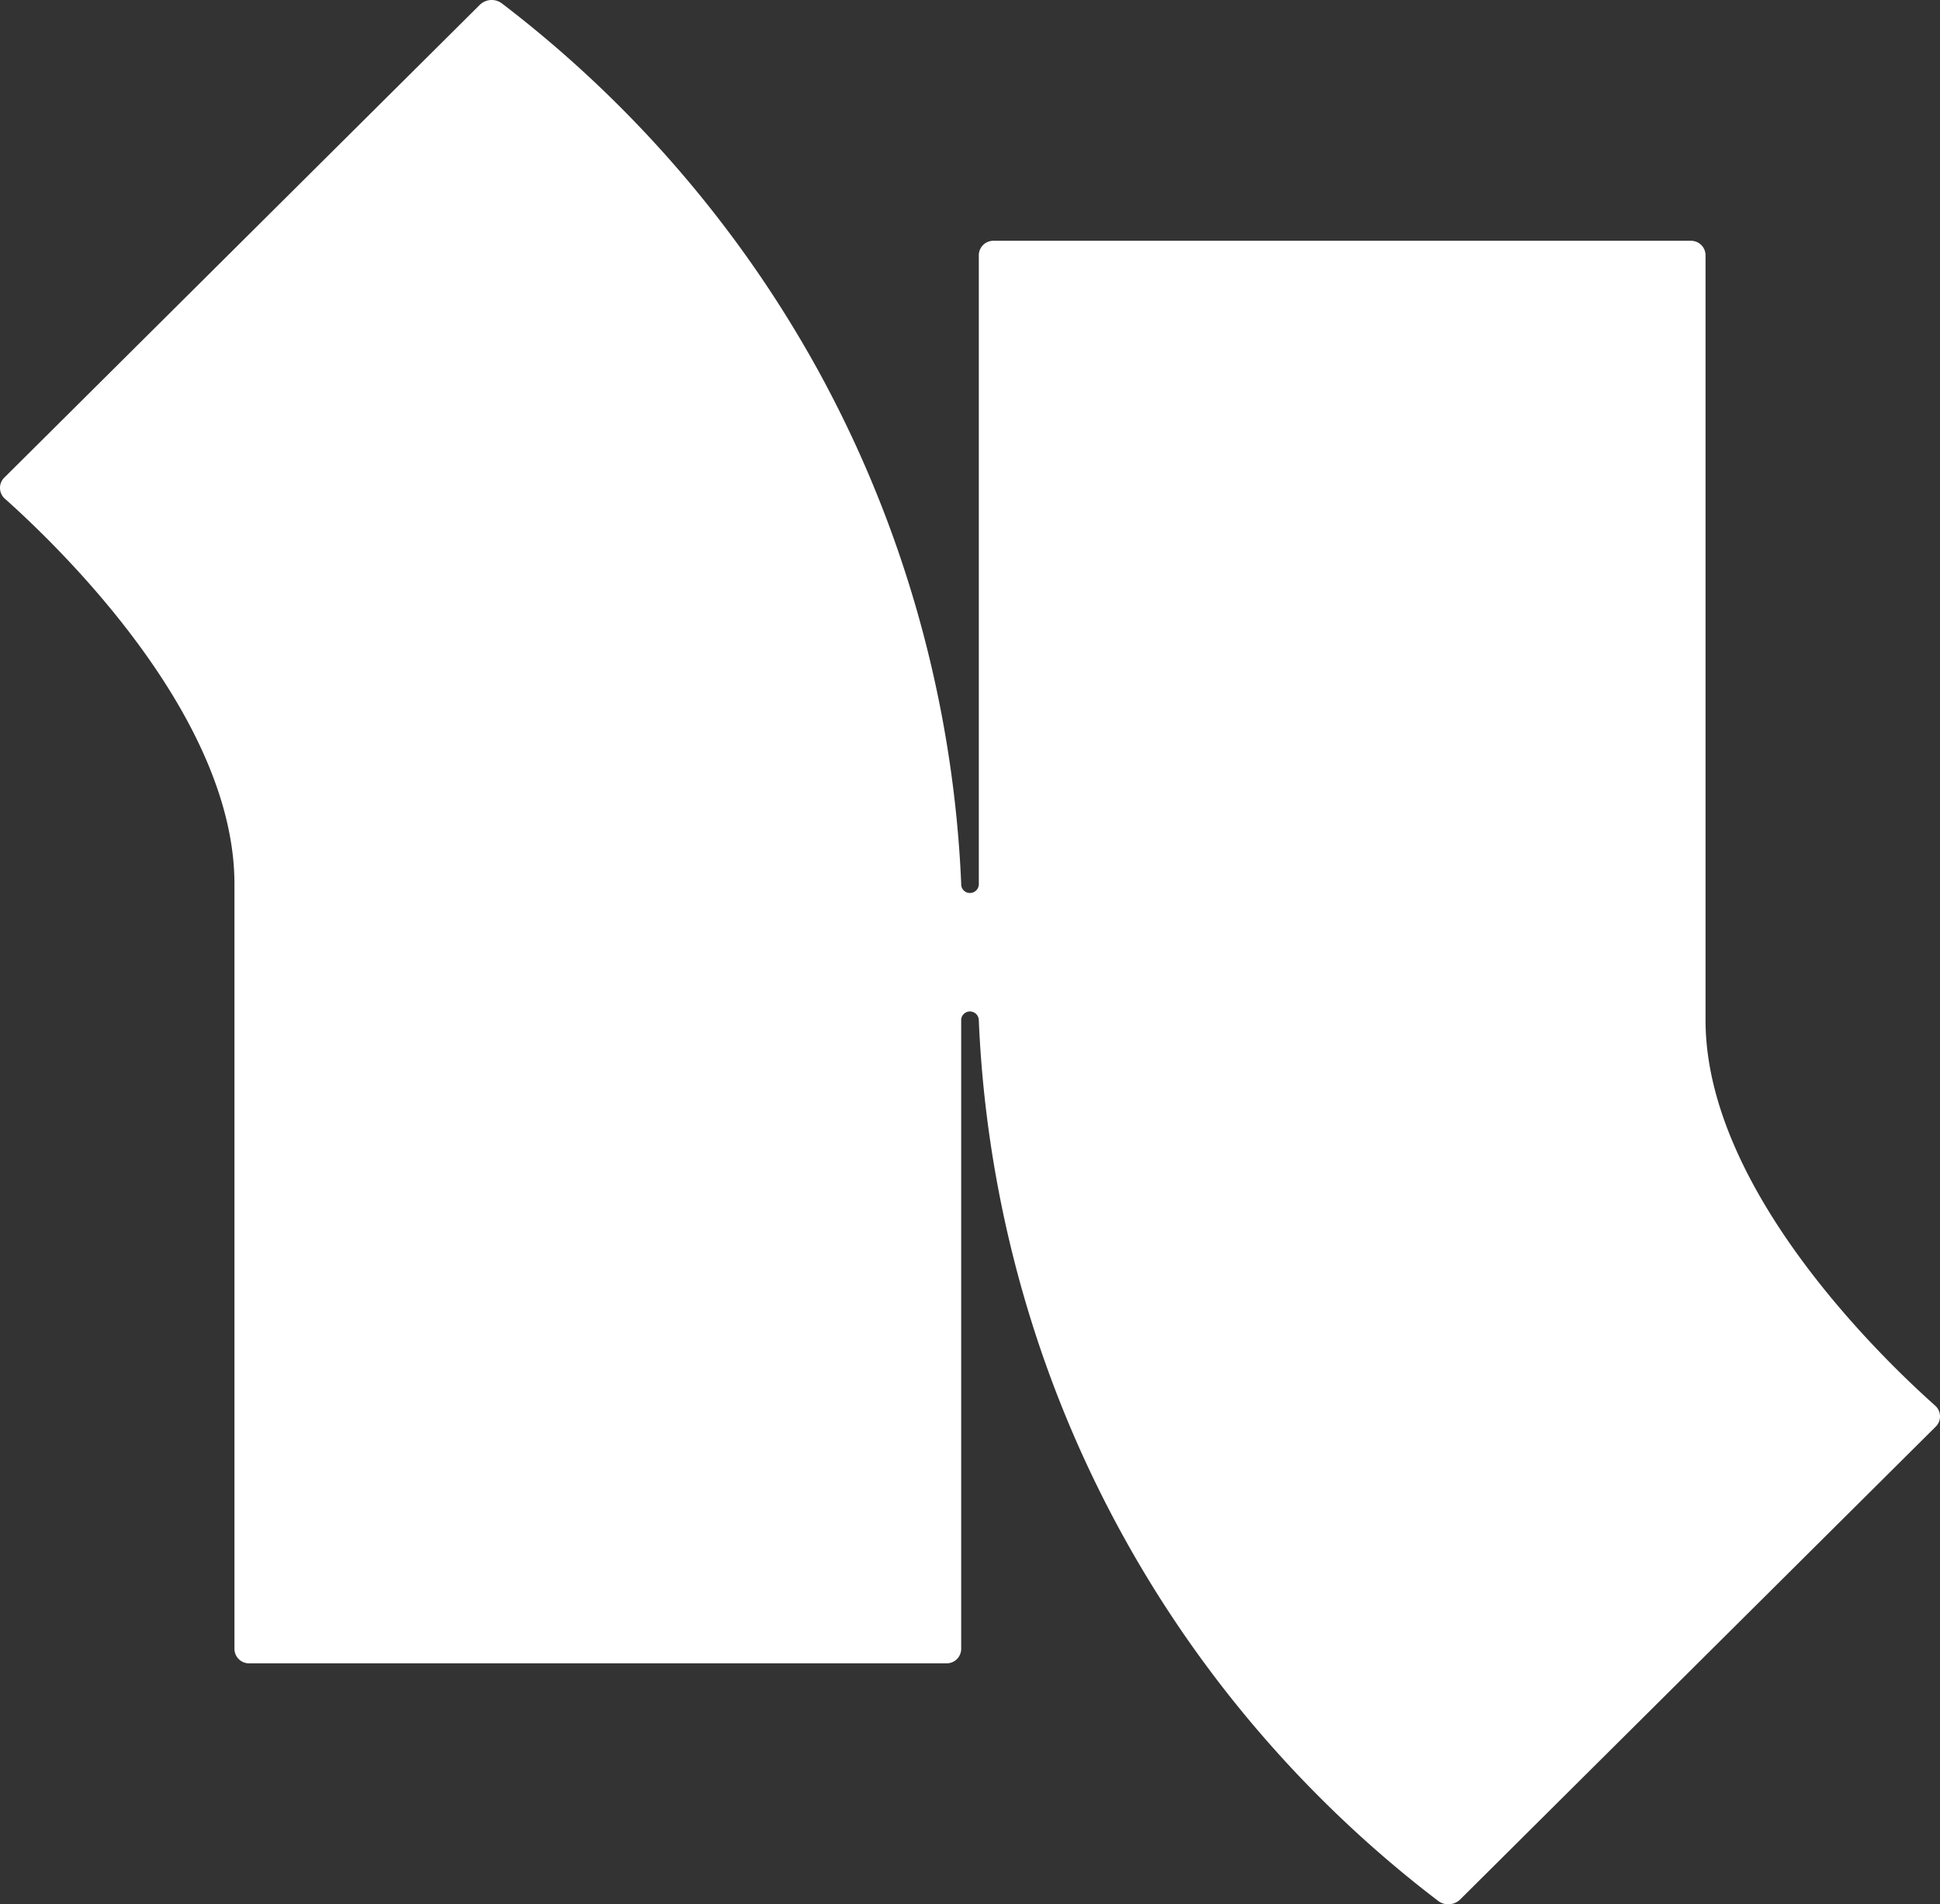 <svg xmlns="http://www.w3.org/2000/svg" width="429" height="421" fill="none"><rect width="100%" height="100%" fill="#333333" stroke="none"/><path fill="#fff" d="M427.935 310.758c-11.882-10.586-50.781-48.012-50.781-85.212v-169.1a3.212 3.212 0 0 0-3.217-3.213H219.665a3.212 3.212 0 0 0-3.216 3.214v139.007a1.954 1.954 0 0 1-1.968 1.966c-1.022 0-1.816-.756-1.93-1.739v-.341c-.984-23.136-5.941-66.989-32.012-114.131C157.986 40.53 129.342 14.749 110.99.76c-1.476-1.135-3.595-.983-4.919.34L.952 105.592c-1.324 1.286-1.249 3.441.113 4.65 11.882 10.586 50.781 48.012 50.781 85.212v169.062a3.212 3.212 0 0 0 3.217 3.213h154.272a3.212 3.212 0 0 0 3.216-3.213V225.357c.114-.983.908-1.739 1.93-1.739 1.097 0 1.968.87 1.968 1.966.984 23.174 5.941 67.027 32.012 114.17 22.515 40.753 51.197 66.498 69.549 80.485 1.476 1.135 3.595.983 4.919-.34l105.119-104.491c1.324-1.286 1.249-3.441-.113-4.65Z"/></svg>